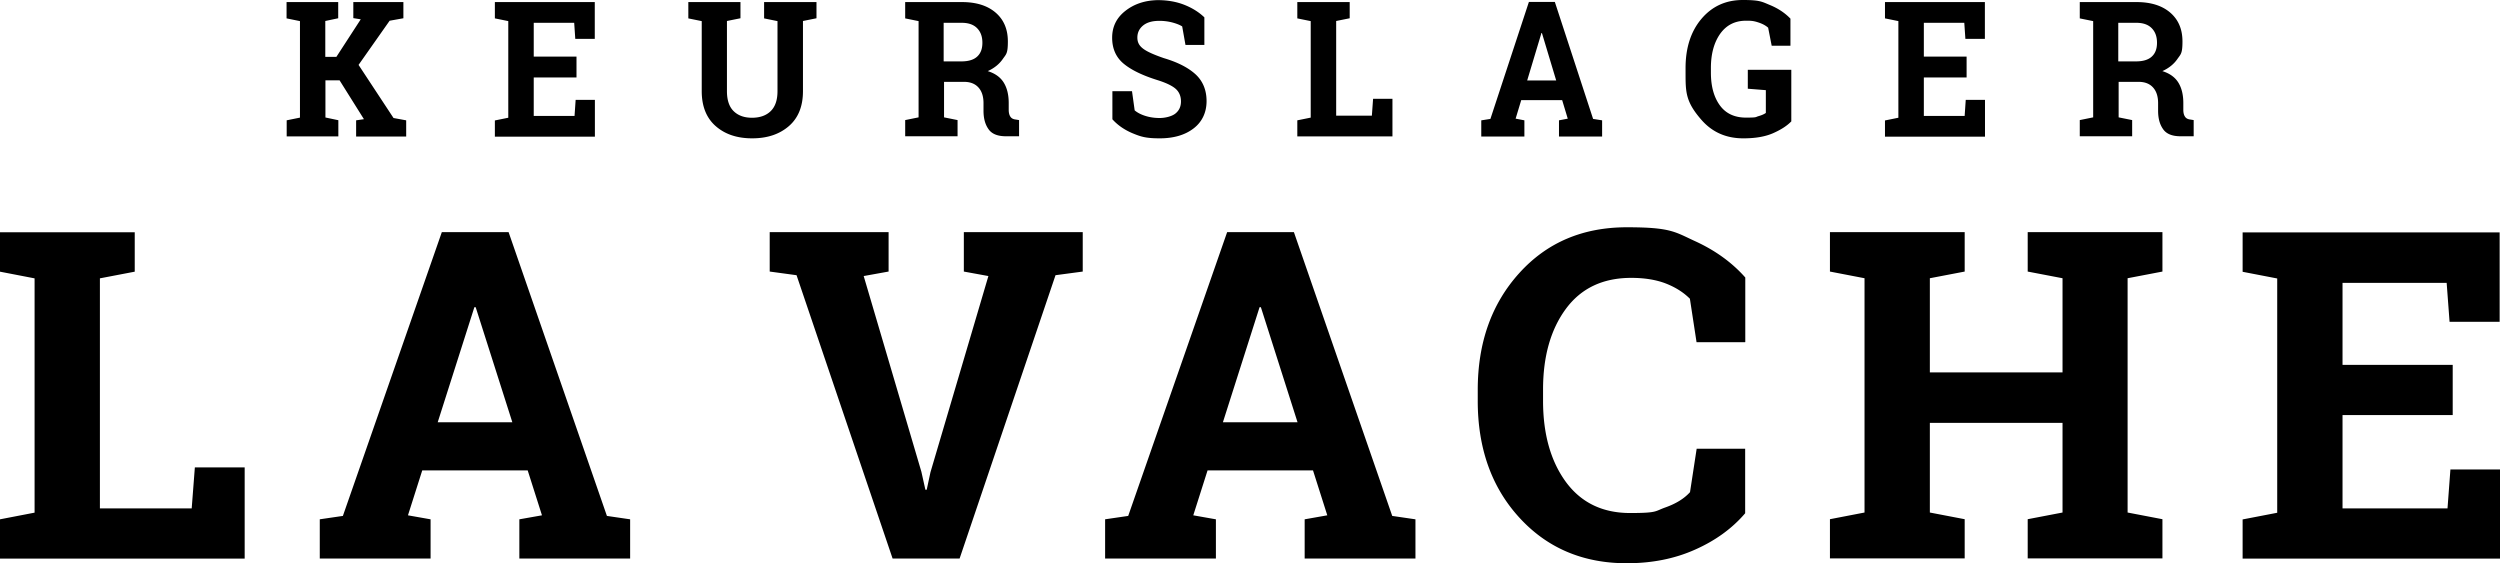 <svg xmlns="http://www.w3.org/2000/svg" width="253" height="57" viewBox="0 0 253 57"><path d="M0 56.521v-3.966l3.5-.675V28.17L0 27.493v-3.99h13.635v3.99l-3.525.675V51.45h9.29l.319-4.15h5.042v9.233H0zM32.35 52.555l2.35-.344 10.013-28.72h6.756l9.951 28.72 2.35.344v3.966H52.558v-3.966l2.29-.405-1.445-4.543H42.73l-1.445 4.543 2.29.405v3.966H32.361v-3.966zm11.946-9.823h7.552l-3.708-11.64h-.135zM89.915 27.482l-2.51.454 5.839 19.806.404 1.817h.135l.379-1.768 5.863-19.855-2.485-.454v-3.99h12.032v3.99l-2.754.368-9.706 28.671H90.33l-9.719-28.67-2.717-.37v-3.99h12.032v3.99zM111.824 52.555l2.35-.344 10.013-28.72h6.756l9.951 28.72 2.35.344v3.966h-11.212v-3.966l2.29-.405-1.445-4.543h-10.673l-1.445 4.543 2.29.405v3.966h-11.212v-3.966zm11.934-9.823h7.552l-3.708-11.64h-.135zM176.598 34.628h-4.908l-.673-4.396c-.649-.65-1.47-1.166-2.448-1.547-.992-.38-2.154-.565-3.489-.565q-4.296 0-6.61 3.131c-1.541 2.088-2.313 4.814-2.313 8.166v1.154c0 3.352.772 6.09 2.302 8.19 1.542 2.1 3.708 3.156 6.511 3.156s2.485-.185 3.562-.565q1.616-.571 2.497-1.547l.673-4.396h4.908v6.532c-1.322 1.547-3.023 2.775-5.08 3.684-2.055.92-4.357 1.375-6.903 1.375-4.418 0-8.041-1.535-10.856-4.605q-4.224-4.604-4.223-11.824v-1.117c0-4.79 1.407-8.73 4.21-11.825S160.184 23 164.64 23s4.847.467 6.89 1.4c2.045.933 3.746 2.16 5.093 3.683v6.533zM185.19 27.482v-3.99h13.636v3.99l-3.525.675v9.528h13.427v-9.528l-3.525-.675v-3.99h13.635v3.99l-3.525.675v23.71l3.525.676v3.966h-13.635v-3.966l3.525-.676v-9.074h-13.427v9.074l3.525.676v3.966H185.19v-3.966l3.5-.676v-23.71zM248.214 42.008h-11.15v9.442h10.624l.294-3.942H253v9.025h-26.047v-3.966l3.501-.675v-23.71l-3.5-.676v-3.99h26.01v9.05h-5.068l-.294-3.942h-10.538v8.3h11.15v5.108zM29 12.178l1.356-.275V2.137L29 1.86V.21h5.227v1.638l-1.307.276v3.63h1.122l2.466-3.8-.752-.119V.21h5.067v1.638l-1.393.25-3.144 4.47 3.538 5.374 1.282.236v1.638H36.04v-1.638l.79-.118-2.466-3.933h-1.43v3.763l1.307.275v1.638h-5.228v-1.638zM58.341 7.839h-4.327v3.893h4.13l.111-1.625h1.948v3.723H50.081V12.19l1.357-.275v-9.78l-1.357-.275V.21h10.11v3.723h-1.973l-.11-1.626h-4.094v3.421h4.327v2.098zM74.935.21v1.638l-1.368.276v7.104c0 .892.222 1.573.678 2.02s1.073.668 1.862.668 1.43-.223 1.886-.669.69-1.114.69-2.019V2.137l-1.356-.276V.21h5.301v1.638l-1.368.276v7.104c0 1.521-.469 2.7-1.418 3.527-.95.826-2.182 1.245-3.723 1.245s-2.762-.42-3.699-1.245-1.405-2.006-1.405-3.527V2.137l-1.356-.276V.21h5.301zM97.336.21c1.455 0 2.589.354 3.415 1.062s1.245 1.677 1.245 2.923-.173 1.284-.518 1.783-.85.917-1.516 1.219q1.128.354 1.627 1.18c.333.55.493 1.232.493 2.044v.695c0 .302.062.538.173.695.11.17.296.262.555.288l.32.053v1.638H101.8c-.839 0-1.43-.236-1.763-.72-.345-.486-.506-1.102-.506-1.862v-.774c0-.655-.16-1.18-.493-1.56q-.5-.57-1.405-.59h-2.096v3.592l1.368.276v1.638h-5.3v-1.638l1.355-.276v-9.74l-1.356-.275V.21h5.745zM95.51 6.213h1.776c.715 0 1.245-.157 1.602-.485.358-.327.53-.786.53-1.402s-.172-1.101-.53-1.468c-.357-.367-.875-.55-1.565-.55h-1.825V6.2zM121.894 4.549h-1.923l-.333-1.875c-.222-.144-.543-.275-.974-.393a5.1 5.1 0 0 0-1.356-.17q-1.054 0-1.628.471c-.382.315-.579.721-.579 1.22s.197.838.604 1.14 1.097.603 2.084.944c1.417.42 2.478.97 3.217 1.651.728.682 1.098 1.587 1.098 2.7 0 1.115-.432 2.085-1.307 2.754-.863.668-2.01 1.009-3.428 1.009s-1.923-.17-2.749-.511c-.813-.341-1.504-.813-2.046-1.416V9.228h1.985l.27 1.94c.26.223.605.407 1.049.551s.937.223 1.48.223 1.232-.157 1.602-.459q.555-.452.555-1.219c0-.511-.173-.944-.518-1.258s-.962-.616-1.837-.892c-1.516-.472-2.663-1.022-3.44-1.665-.776-.642-1.17-1.52-1.17-2.634s.443-2.006 1.318-2.7 1.96-1.076 3.292-1.102c.986 0 1.886.157 2.687.472s1.492.747 2.035 1.272v2.779zM131.288 13.816v-1.638l1.356-.275V2.137l-1.356-.276V.21h5.301v1.638l-1.368.276v9.582h3.612l.123-1.704h1.96v3.801h-9.628zM149.916 12.178l.913-.144L154.724.197h2.626l3.871 11.837.913.144v1.638h-4.365v-1.638l.888-.17-.567-1.875h-4.142l-.567 1.874.887.17v1.64h-4.364v-1.64zm4.636-4.038h2.934l-1.443-4.797h-.049zM181.267 12.296c-.419.432-1.023.826-1.824 1.18s-1.8.524-3.02.524q-2.59 0-4.217-1.848c-1.627-1.848-1.627-2.832-1.627-4.798v-.472c0-2.032.53-3.697 1.602-4.968S174.647 0 176.373 0s1.923.17 2.75.511 1.515.8 2.07 1.377v2.74h-1.898l-.358-1.823q-.351-.315-.924-.511c-.573-.196-.826-.197-1.32-.197-1.121 0-1.984.446-2.613 1.324-.617.879-.937 2.032-.937 3.448v.485c0 1.39.308 2.49.912 3.316s1.492 1.233 2.638 1.233c1.147 0 .937-.053 1.258-.145.32-.091.567-.196.752-.327V9.124l-1.825-.145V7.066h4.402v5.23zM199.02 7.839h-4.327v3.893h4.13l.11-1.625h1.949v3.723H190.76V12.19l1.356-.275v-9.78l-1.356-.275V.21h10.11v3.723h-1.973l-.111-1.626h-4.093v3.421h4.327v2.098zM216.206.21c1.454 0 2.589.354 3.415 1.062s1.245 1.677 1.245 2.923-.173 1.284-.518 1.783-.85.917-1.516 1.219q1.128.354 1.627 1.18c.333.55.493 1.232.493 2.044v.695c0 .302.062.538.173.695.11.17.296.262.554.288l.321.053v1.638h-1.331c-.839 0-1.43-.236-1.763-.72-.346-.486-.506-1.102-.506-1.862v-.774c0-.655-.16-1.18-.493-1.56q-.5-.57-1.405-.59h-2.096v3.592l1.368.276v1.638h-5.301v-1.638l1.356-.276v-9.74l-1.356-.275V.21h5.745zm-1.825 6.003h1.775c.715 0 1.246-.157 1.603-.485.358-.327.53-.786.53-1.402s-.172-1.101-.53-1.468c-.357-.367-.875-.55-1.566-.55h-1.824V6.2z"/></svg>
